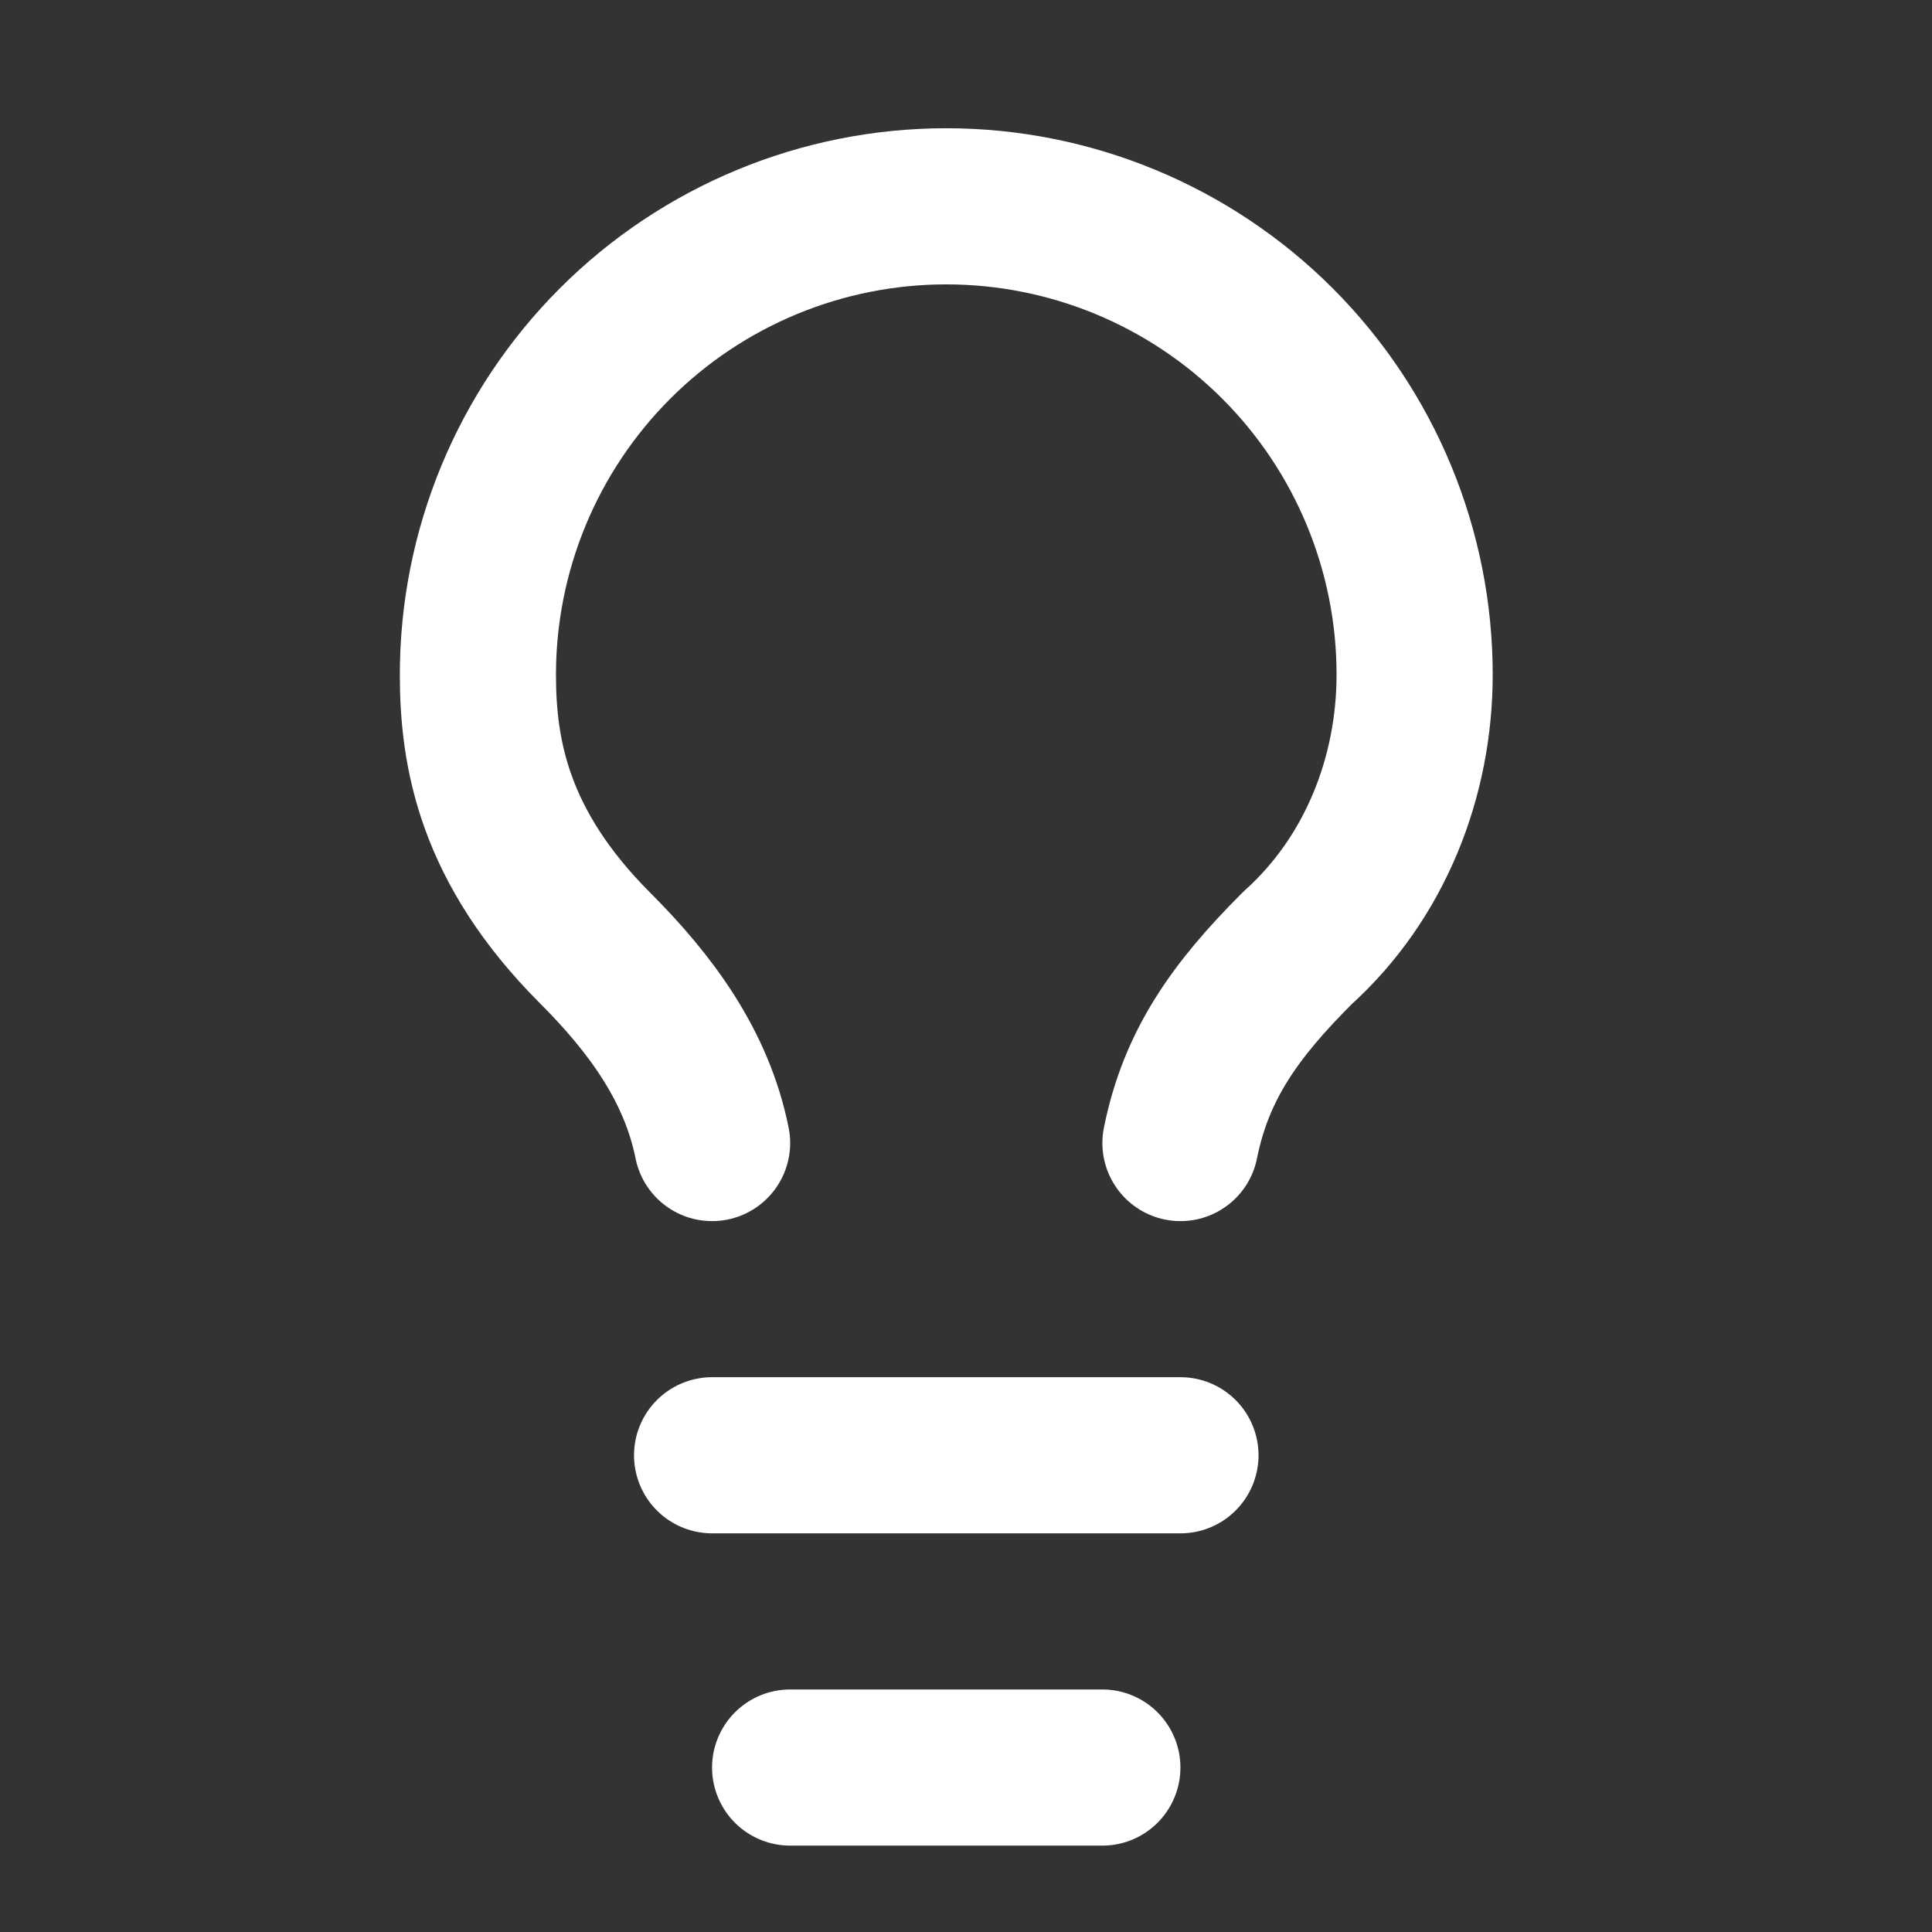 <svg xmlns="http://www.w3.org/2000/svg" width="33" height="33" viewBox="0 0 33 33" fill="none"><rect x="0" y="0" width="33" height="33" fill="#333333" stroke="none"/><path d="M20.163 19.524C20.43 18.191 21.096 17.257 22.163 16.191C23.496 14.991 24.163 13.257 24.163 11.524C24.163 9.402 23.32 7.367 21.82 5.867C20.32 4.367 18.285 3.524 16.163 3.524C14.041 3.524 12.006 4.367 10.506 5.867C9.006 7.367 8.163 9.402 8.163 11.524C8.163 12.857 8.43 14.457 10.163 16.191C11.096 17.124 11.896 18.191 12.163 19.524" stroke="white" stroke-width="2.667" stroke-linecap="round" stroke-linejoin="round"></path><path d="M12.163 24.857H20.163" stroke="white" stroke-width="2.667" stroke-linecap="round" stroke-linejoin="round"></path><path d="M13.496 30.191H18.829" stroke="white" stroke-width="2.667" stroke-linecap="round" stroke-linejoin="round"></path></svg>